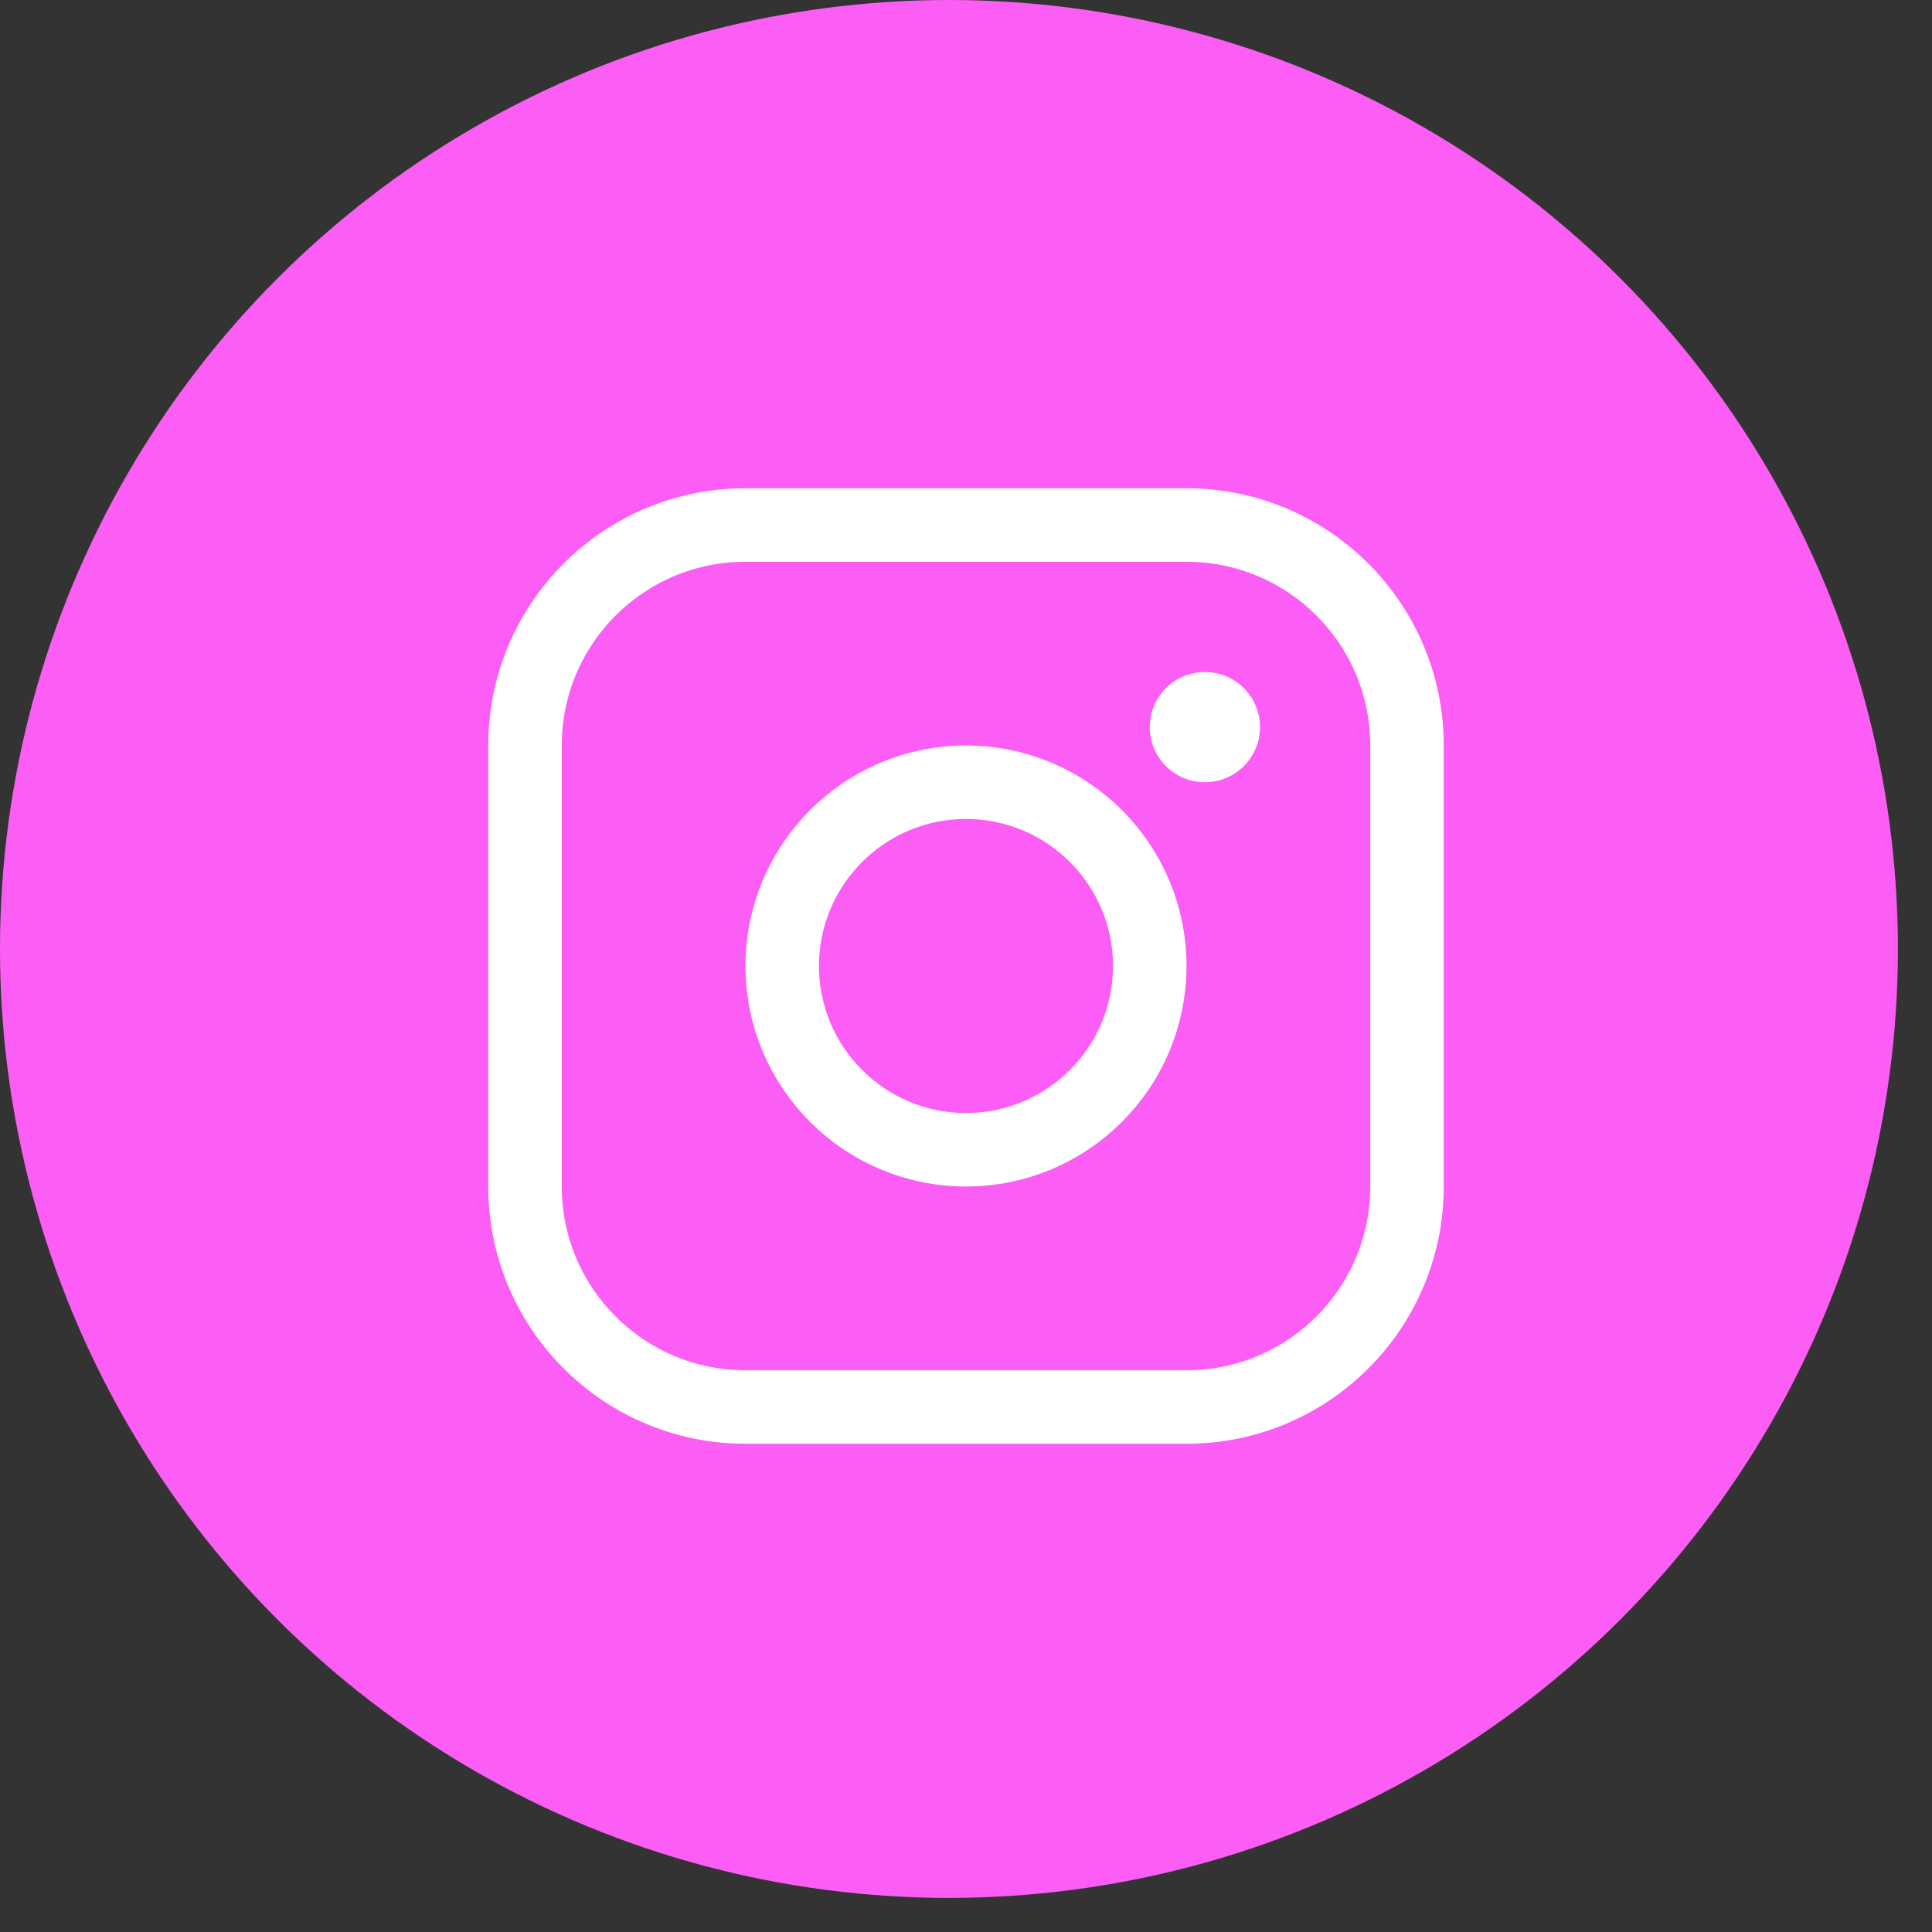 <svg width="46" height="46" viewBox="0 0 46 46" fill="none" xmlns="http://www.w3.org/2000/svg">
<rect x="0" y="0" width="46" height="46" fill="#333333" stroke="none"/>
<circle cx="22.594" cy="22.594" r="22.594" fill="#FC5EF5"/>
<g clip-path="url(#clip0_100_33)">
<path d="M23 27.375C25.416 27.375 27.375 25.416 27.375 23C27.375 20.584 25.416 18.625 23 18.625C20.584 18.625 18.625 20.584 18.625 23C18.625 25.416 20.584 27.375 23 27.375Z" stroke="white" stroke-width="1.75" stroke-miterlimit="10"/>
<path d="M28.25 12.5H17.75C14.851 12.5 12.5 14.851 12.5 17.75V28.25C12.5 31.149 14.851 33.5 17.75 33.5H28.25C31.149 33.5 33.5 31.149 33.5 28.25V17.75C33.5 14.851 31.149 12.5 28.25 12.5Z" stroke="white" stroke-width="1.75" stroke-linecap="round" stroke-linejoin="round"/>
<path d="M28.688 18.625C29.412 18.625 30 18.037 30 17.312C30 16.588 29.412 16 28.688 16C27.963 16 27.375 16.588 27.375 17.312C27.375 18.037 27.963 18.625 28.688 18.625Z" fill="white"/>
</g>
<defs>
<clipPath id="clip0_100_33">
<rect width="28" height="28" fill="white" transform="translate(9 9)"/>
</clipPath>
</defs>
</svg>
